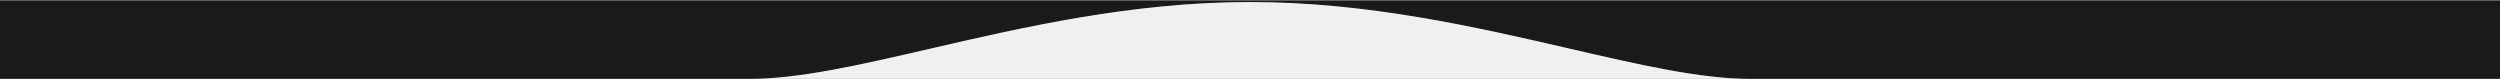<svg xmlns="http://www.w3.org/2000/svg" width="1920" height="61" viewBox="0 0 1920 61" fill="none"><rect x="0" y="0" width="1920" height="61" fill="#808080" stroke="none"/><rect width="1920" height="59.523" transform="matrix(1 0 0 -1 0 60.562)" fill="#F0F0F0"></rect><path fill-rule="evenodd" clip-rule="evenodd" d="M0 60.039H575.898C613.956 60.039 660.845 49.214 714.454 36.838C786.003 20.32 869.523 1.039 960 1.039C1050.48 1.039 1134 20.32 1205.55 36.838C1259.16 49.214 1306.04 60.039 1344.1 60.039H1920V1.039H960H0V60.039Z" fill="#1A1A1A"></path><path d="M960 1.039C869.523 1.039 786.003 20.32 714.454 36.838C660.845 49.214 613.956 60.039 575.898 60.039H0V1.039H960ZM960 1.039C1050.48 1.039 1134 20.32 1205.55 36.838C1259.16 49.214 1306.04 60.039 1344.1 60.039H1920V1.039H960Z" stroke="#1A1A1A"></path></svg>